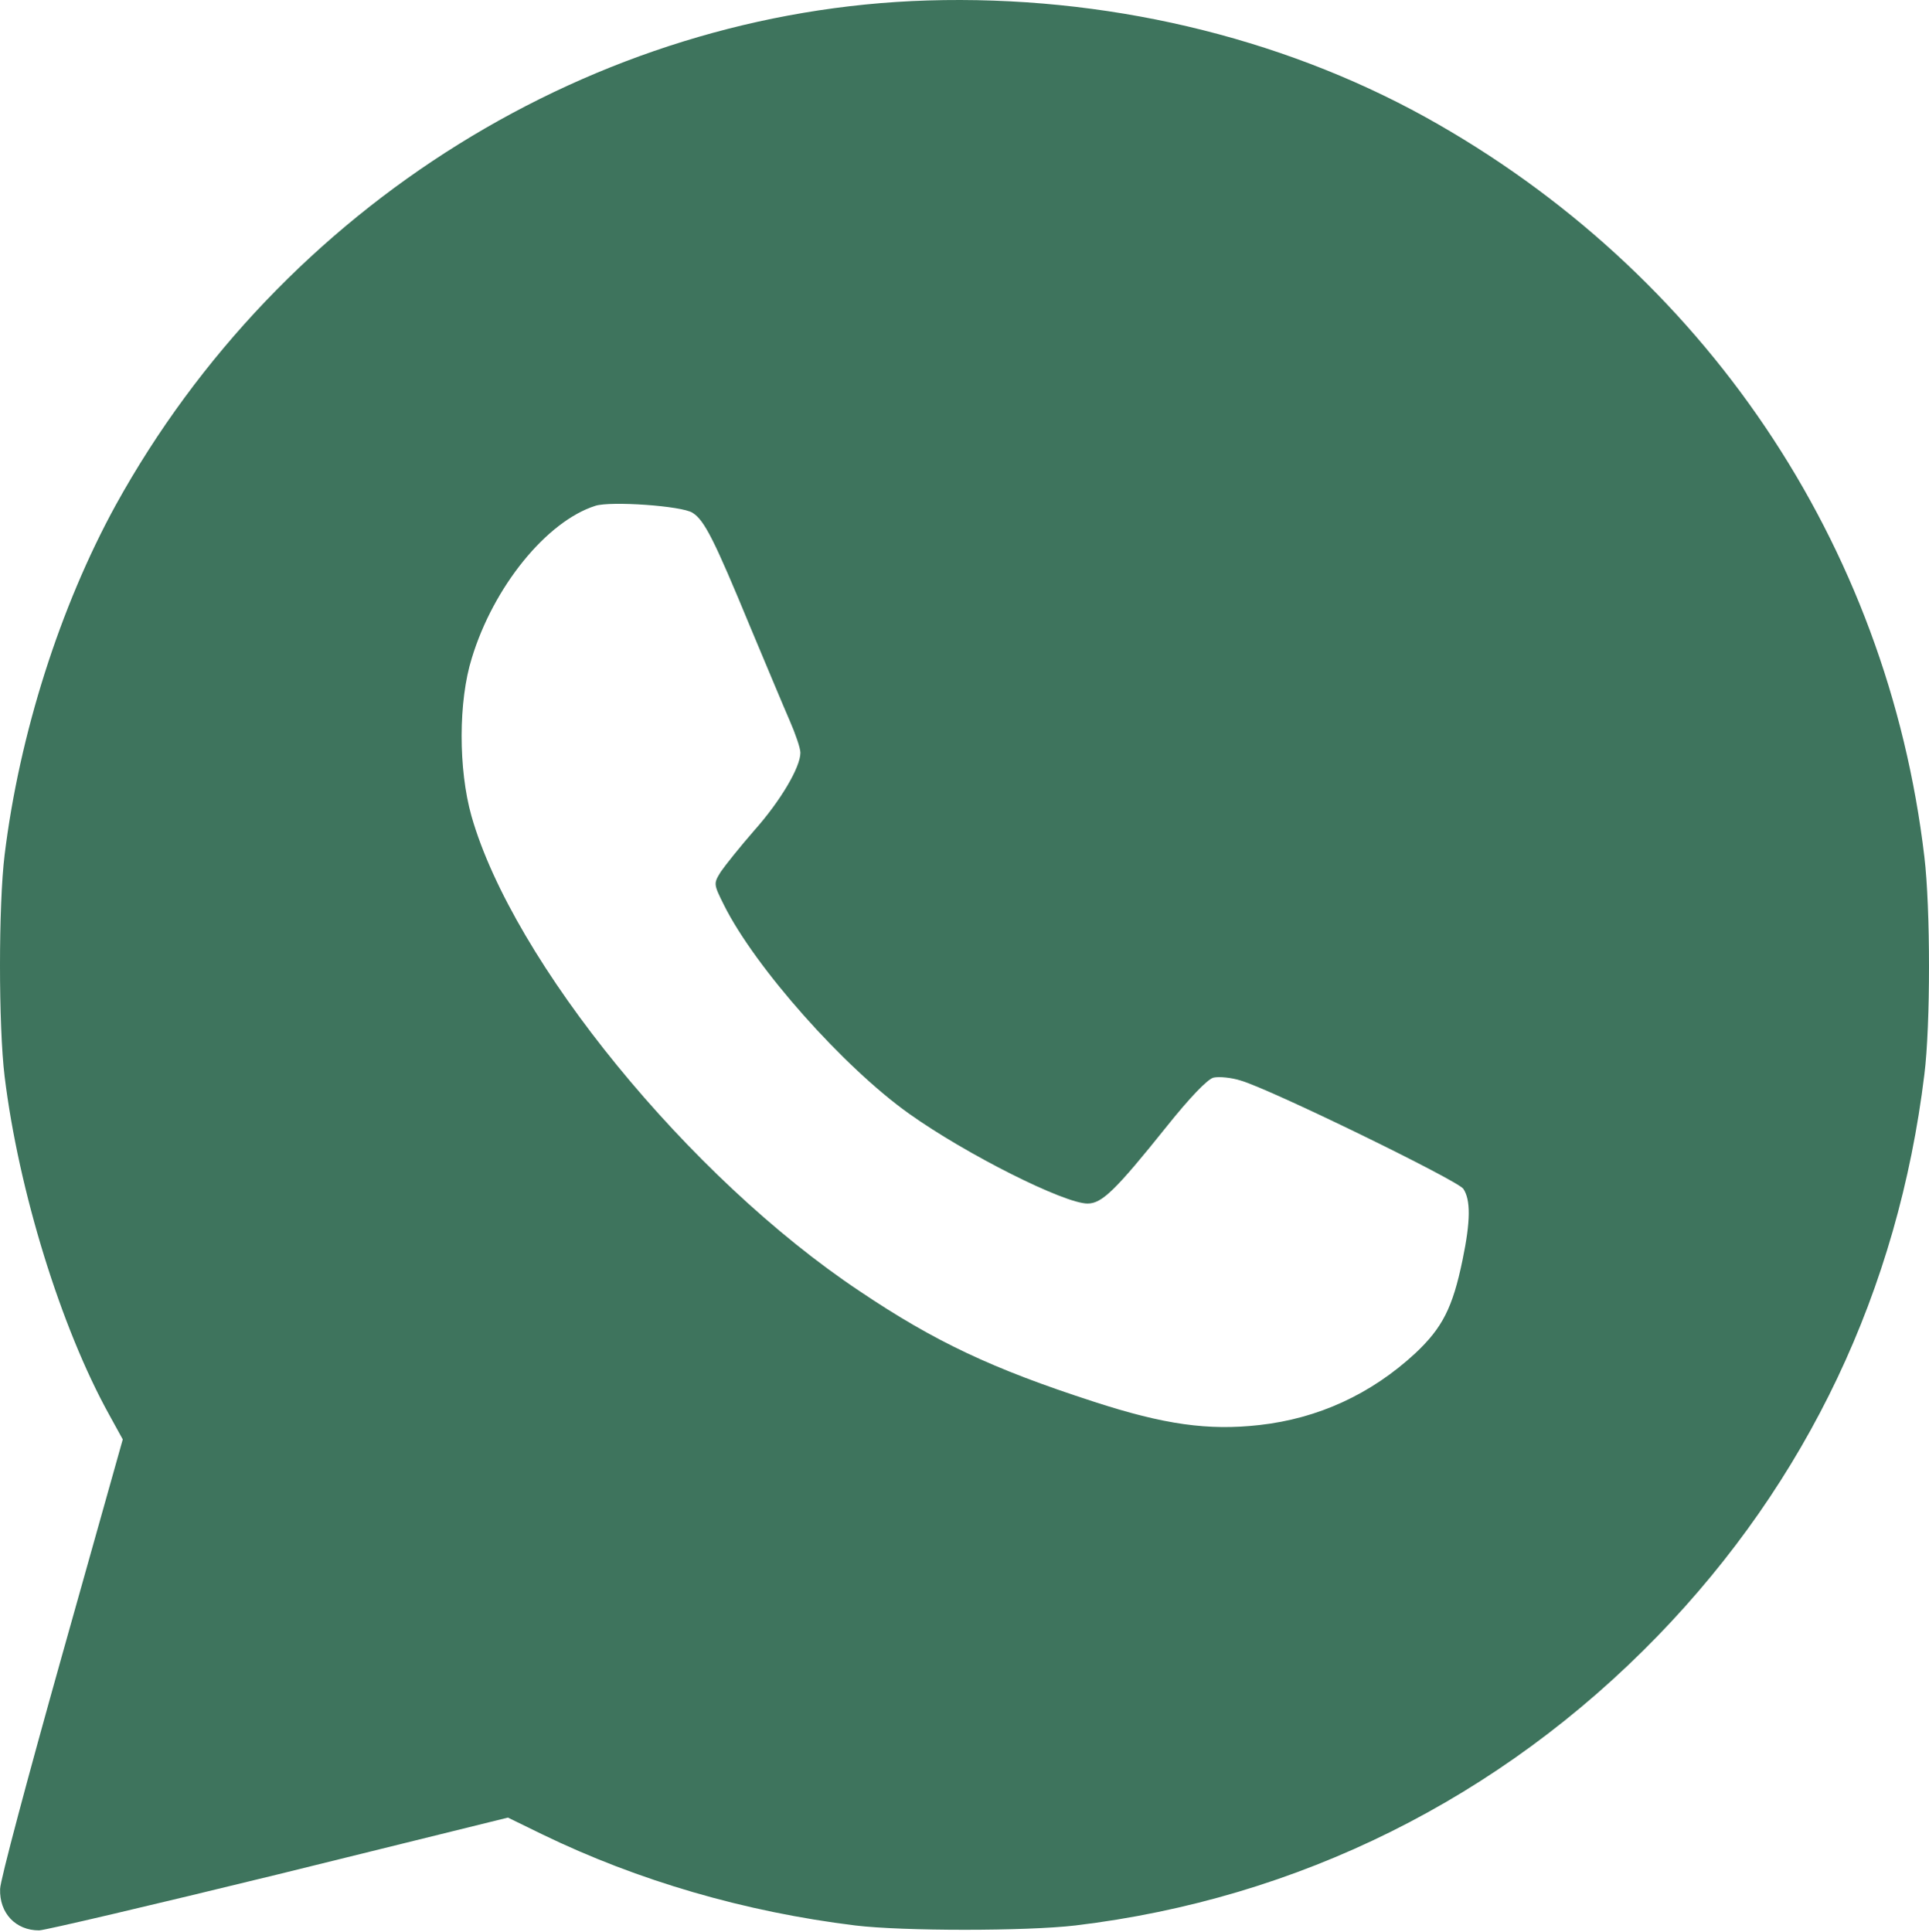 <?xml version="1.0" encoding="UTF-8"?> <svg xmlns="http://www.w3.org/2000/svg" width="627" height="628" viewBox="0 0 627 628" fill="none"><path d="M301.5 0.151C193.1 3.484 91.5 66.684 37.633 164.151C19.5 197.218 6.3 238.684 1.5 277.884C-0.5 294.151 -0.5 333.484 1.5 349.884C6.033 386.951 19.767 431.484 35.5 459.884L39.9 467.884L20.033 538.551C9.1 577.484 0.033 611.351 0.033 614.018C-0.233 621.884 5.1 627.484 12.7 627.484C14.433 627.484 49.633 619.218 90.567 609.218L165.1 590.818L176.3 596.284C207.367 611.351 242.167 621.484 278.033 625.884C293.5 627.751 333.5 627.751 349.5 625.884C422.033 617.218 487.633 584.551 538.833 531.751C587.5 481.484 616.967 419.351 625.5 349.218C627.5 333.351 627.5 295.218 625.5 278.551C613.5 176.684 553.9 88.284 463.233 38.018C415.633 11.751 358.833 -1.582 301.5 0.151ZM225.1 166.684C228.967 169.084 232.167 175.484 243.9 203.884C249.1 216.284 254.833 230.018 256.7 234.284C258.567 238.551 260.167 243.218 260.167 244.684C260.167 249.351 253.767 260.284 245.1 270.018C240.567 275.218 235.767 281.218 234.3 283.351C231.9 287.218 231.9 287.351 235.367 294.284C245.5 314.551 274.3 346.951 295.5 362.018C314.033 375.218 345.9 391.218 353.5 391.218C358.167 391.218 362.567 386.951 379.233 366.151C386.7 356.818 392.433 350.818 394.433 350.284C396.3 349.884 400.3 350.284 403.233 351.218C412.967 354.018 473.633 383.618 475.633 386.418C478.033 390.018 478.033 396.818 475.367 409.618C472.167 425.084 468.833 431.618 460.033 439.884C445.633 453.218 428.433 461.084 409.367 463.218C392.7 465.084 378.433 463.084 355.5 455.618C322.567 444.951 303.9 436.151 279.5 419.751C224.033 382.818 166.7 312.551 153.233 265.218C148.967 250.018 148.967 227.884 153.367 213.884C160.433 190.684 177.633 169.484 193.5 164.418C198.433 162.818 221.633 164.418 225.1 166.684Z" fill="#3E745D"></path></svg> 